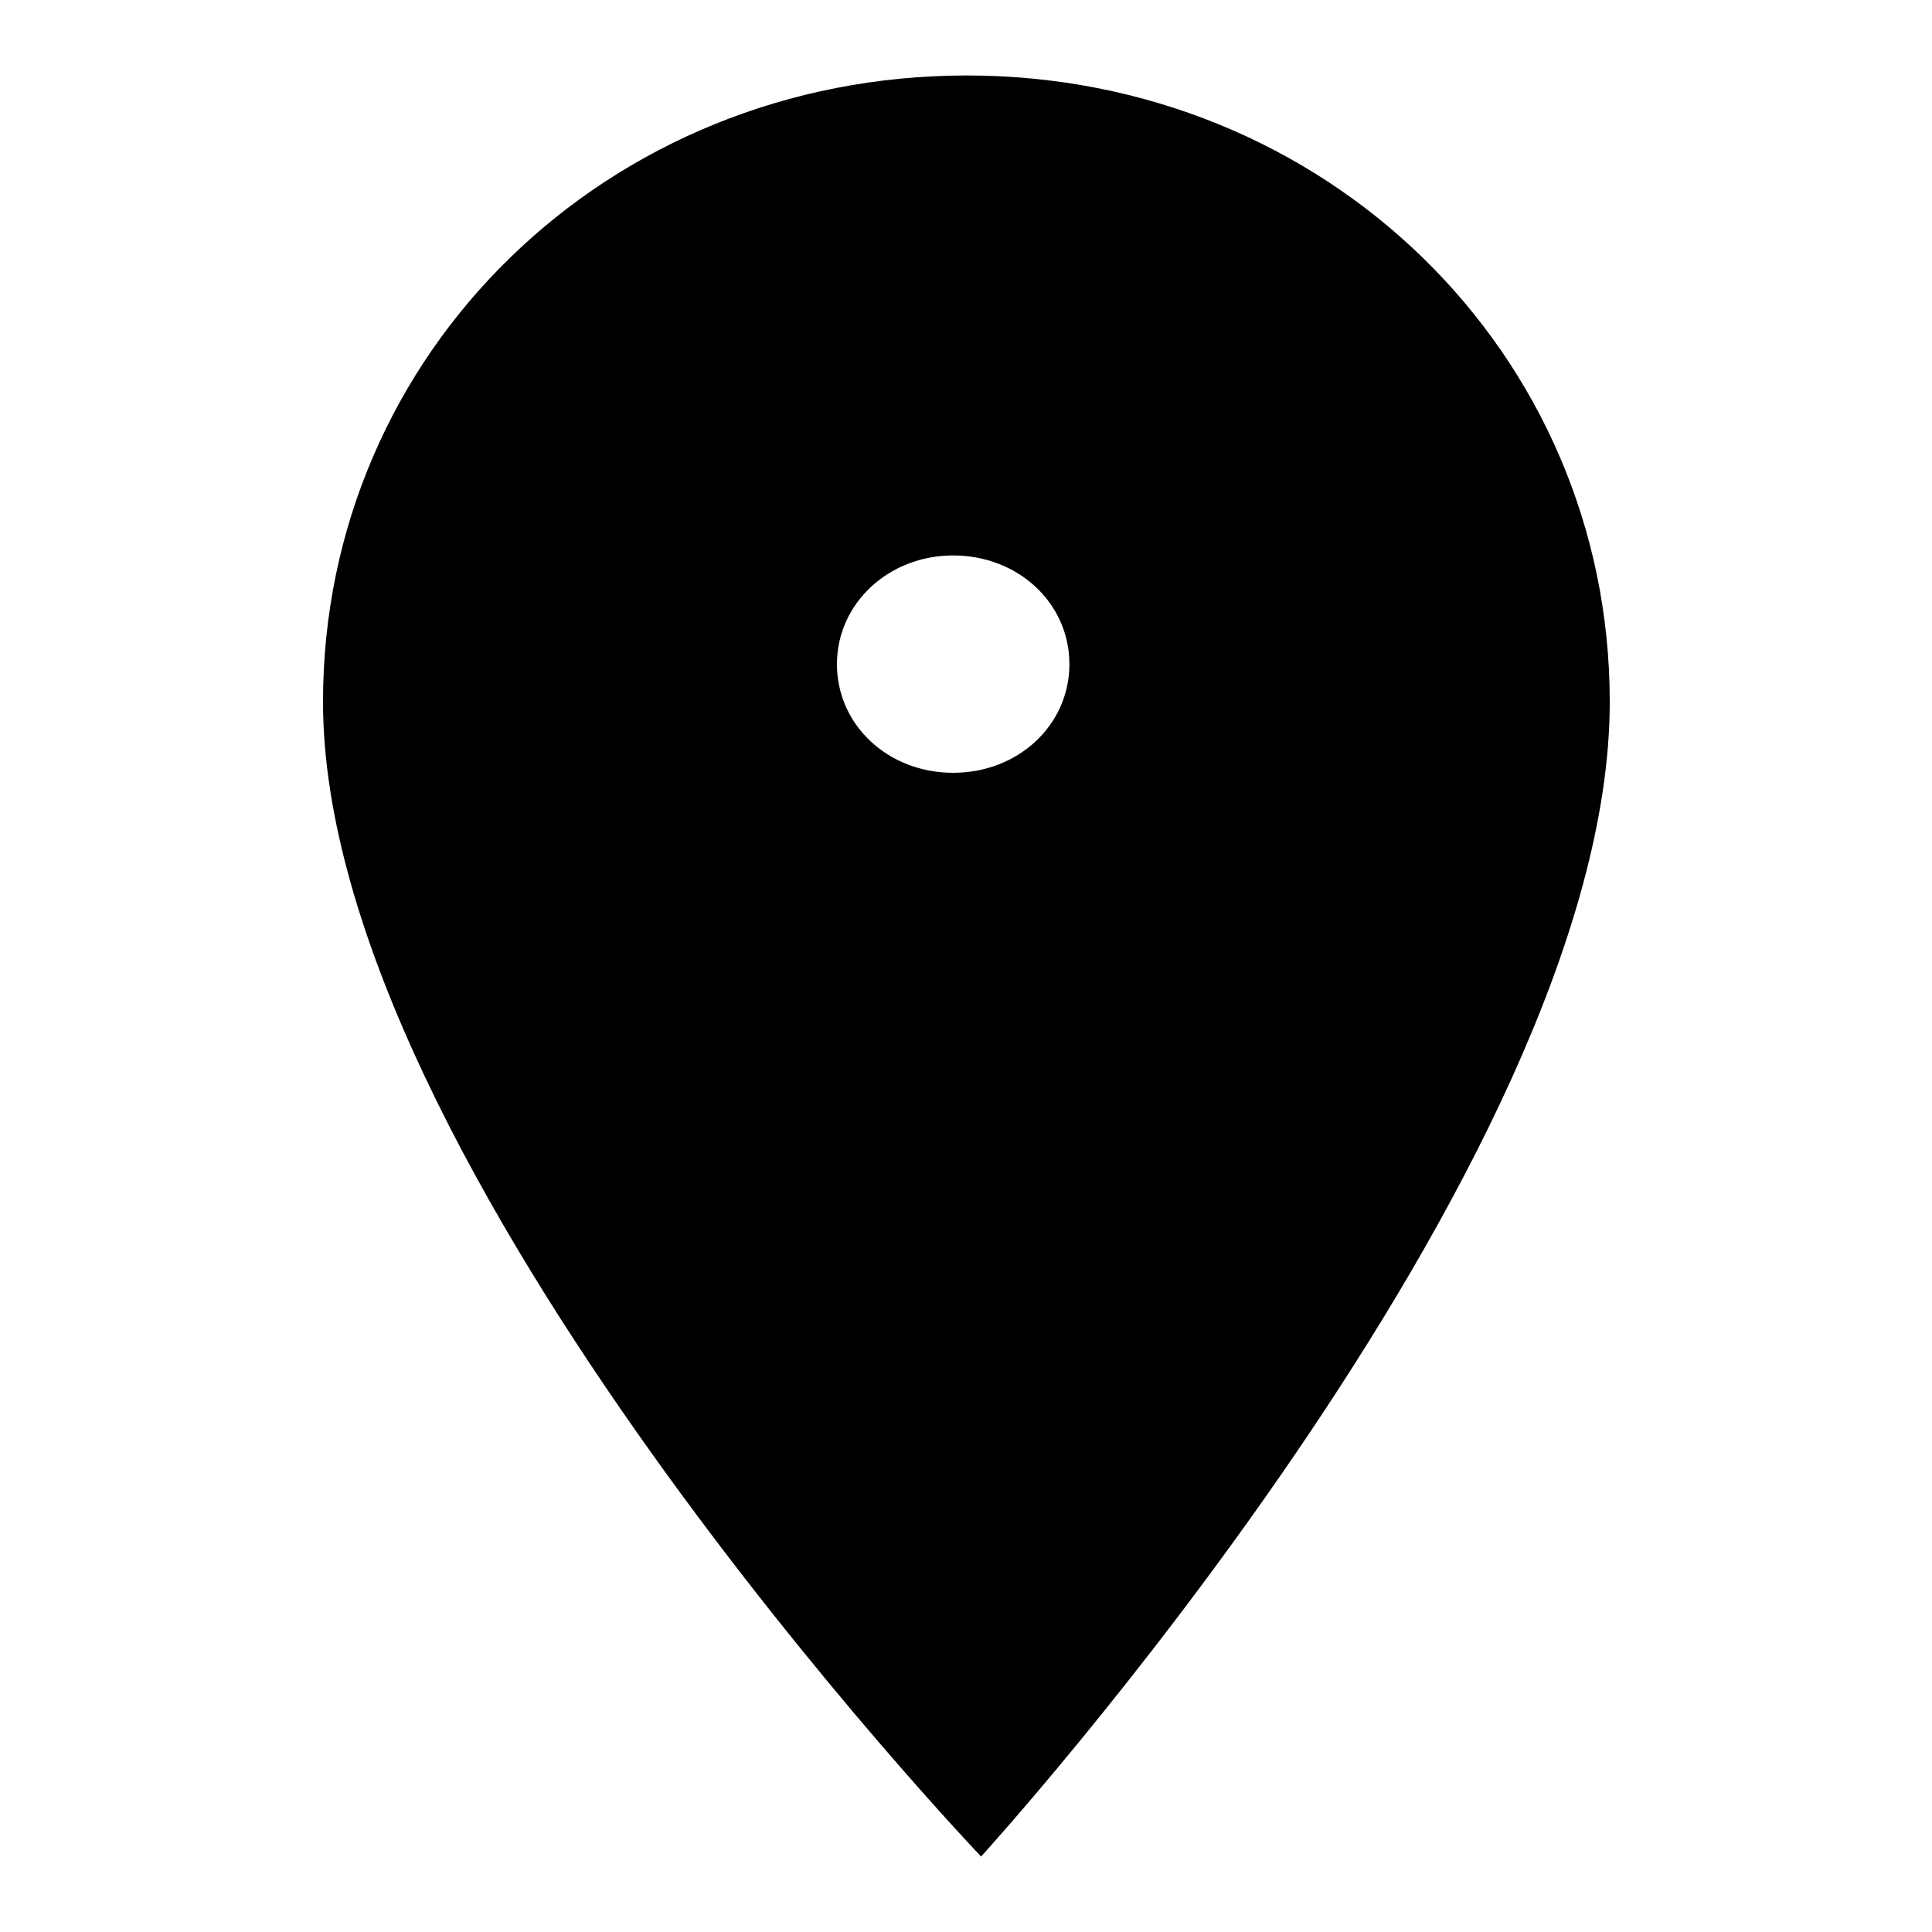 <?xml version="1.0" encoding="utf-8"?>
<!-- Svg Vector Icons : http://www.onlinewebfonts.com/icon -->
<!DOCTYPE svg PUBLIC "-//W3C//DTD SVG 1.1//EN" "http://www.w3.org/Graphics/SVG/1.1/DTD/svg11.dtd">
<svg version="1.1" xmlns="http://www.w3.org/2000/svg" xmlns:xlink="http://www.w3.org/1999/xlink" x="0px" y="0px" viewBox="0 0 256 256" enable-background="new 0 0 256 256" xml:space="preserve">
<g><g><path fill="#000000" d="M42.8,93c0,61.7,87.2,153,87.2,153s83.3-91.3,83.3-153c0-46.3-37.7-83-85.2-83C80.5,10,42.8,46.7,42.8,93z M56.1,92.3c0,50.8,73.5,134.3,73.5,134.3s70.6-83.4,70.6-134.3c0-36.1-29.6-68.4-70.6-68.4C88.7,23.9,56.1,59.5,56.1,92.3z M96.5,88c0-15.6,13.1-27.9,29.9-27.9c16.7,0,29.9,12.3,29.9,27.9c0,15.6-13.1,27.9-29.9,27.9C109.6,115.9,96.5,103.6,96.5,88z M110.9,88c0-8,6.8-14.4,15.4-14.4c8.6,0,15.4,6.3,15.4,14.4c0,8.1-6.8,14.4-15.4,14.4C117.7,102.4,110.9,96.1,110.9,88z"/></g></g>
</svg>
